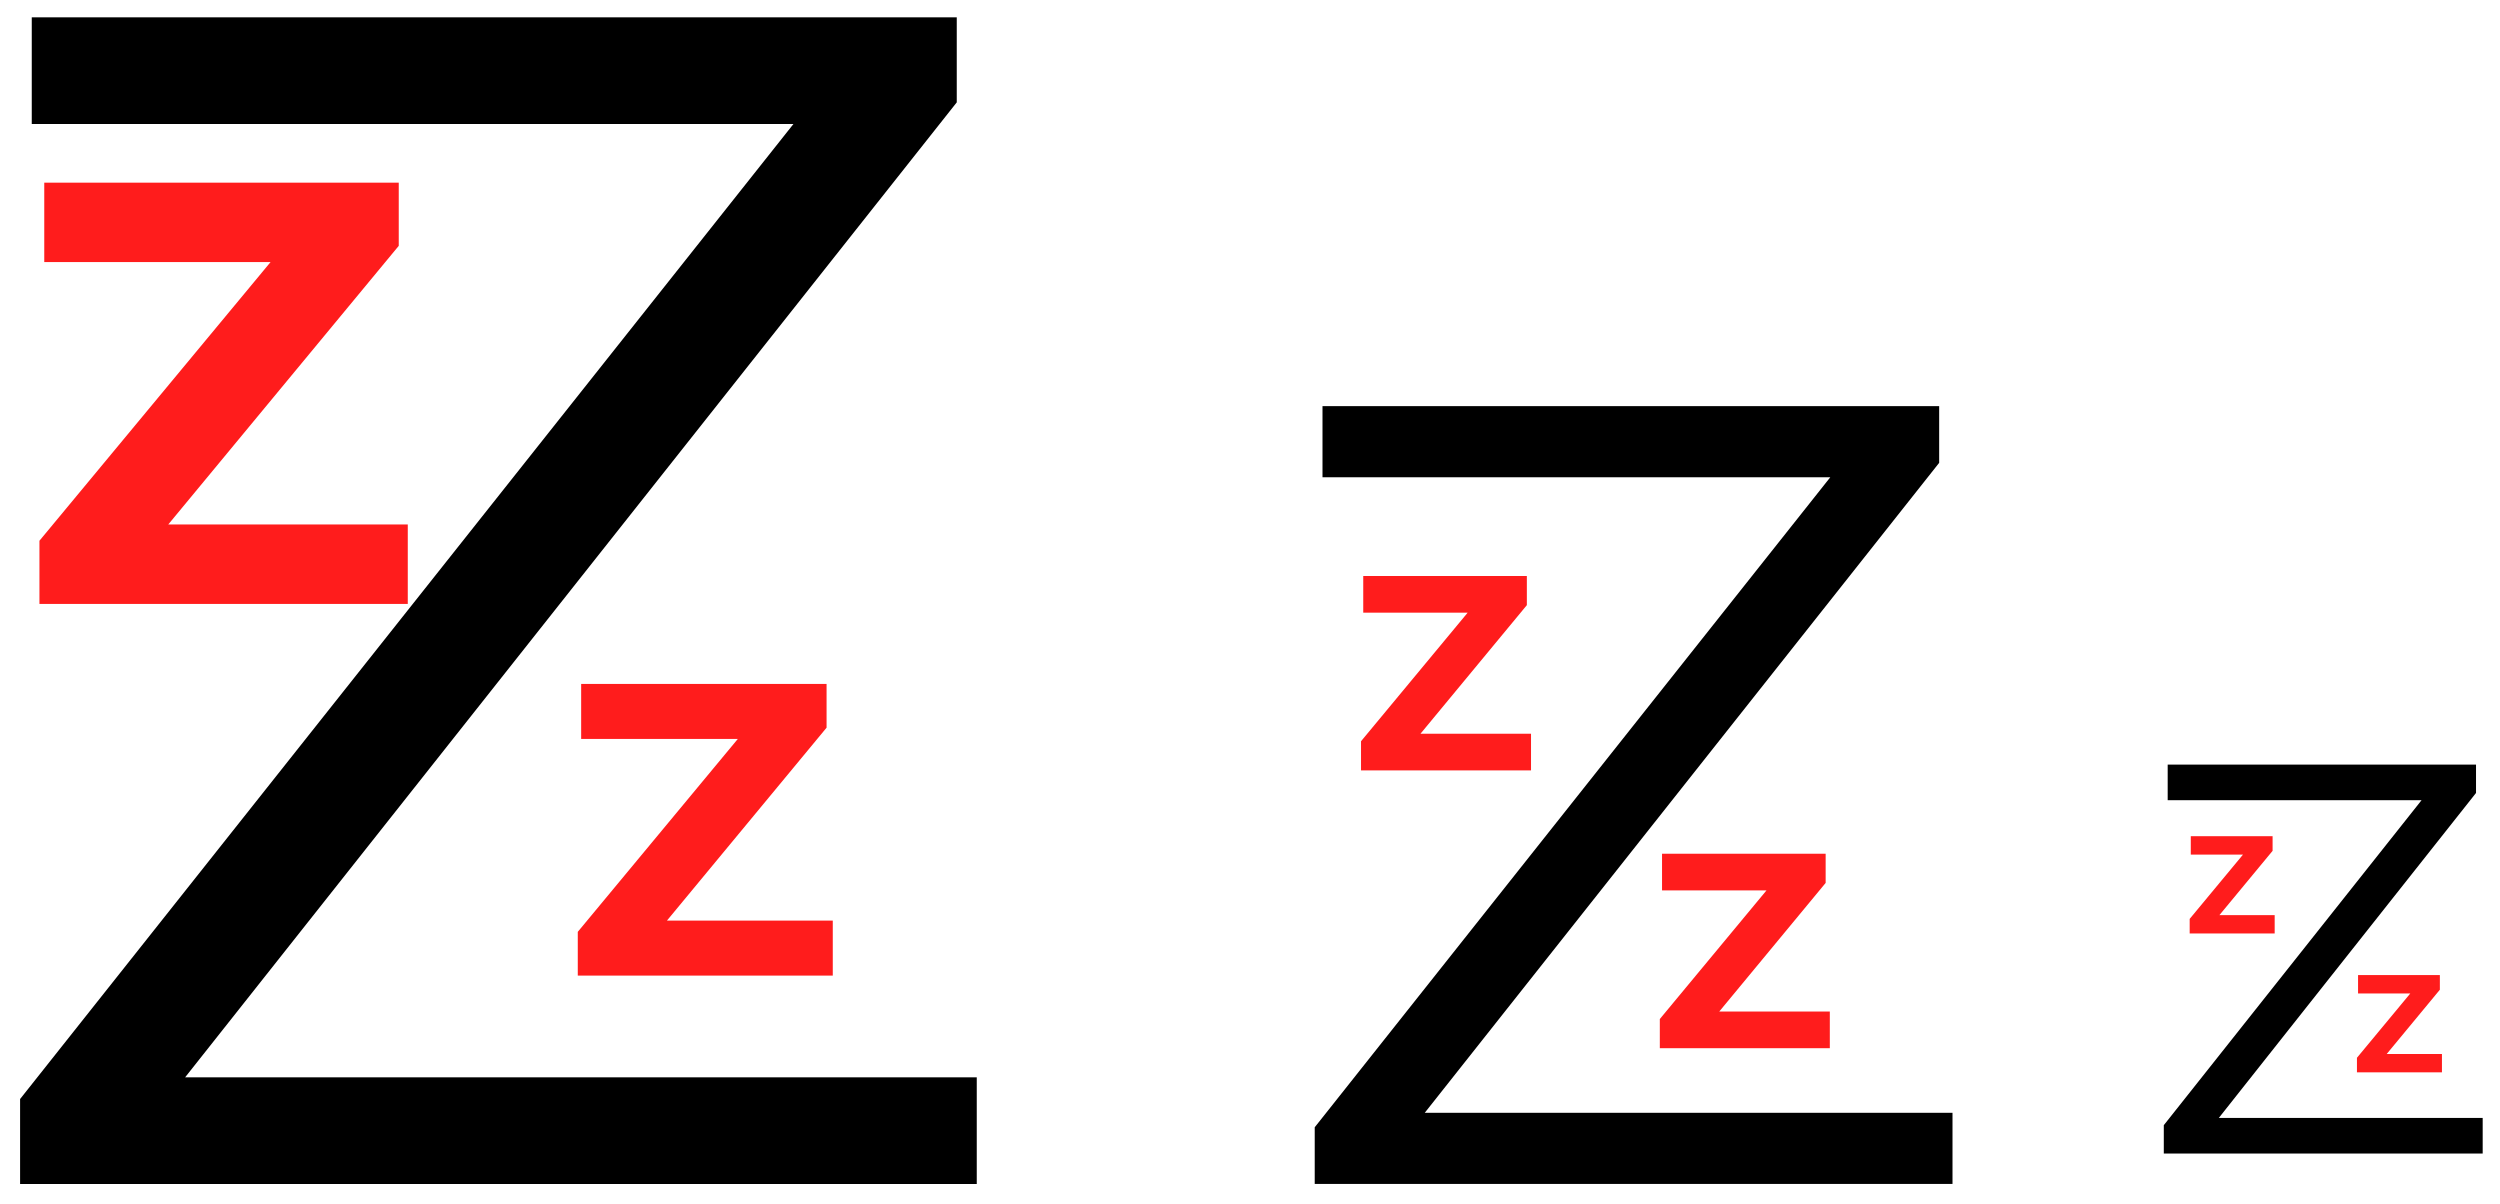 <svg width="54" height="26" viewBox="0 0 54 26" fill="none" xmlns="http://www.w3.org/2000/svg">
<path d="M21.098 23.271V25.575H0.434V23.739L17.138 2.679H0.686V0.375H20.666V2.211L3.998 23.271H21.098Z" fill="black"/>
<path d="M8.808 11.329V13.045H0.852V11.68L5.844 5.661H0.956V3.945H8.613V5.31L3.634 11.329H8.808Z" fill="#FF1C1C"/>
<path d="M17.988 19.885V21.073H12.48V20.128L15.937 15.961H12.553V14.773H17.854V15.718L14.406 19.885H17.988Z" fill="#FF1C1C"/>
<path d="M42.174 24.037V25.573H28.398V24.349L39.534 10.309H28.566V8.773H41.886V9.997L30.774 24.037H42.174Z" fill="black"/>
<path d="M33.07 15.849V16.641H29.398V16.011L31.702 13.233H29.446V12.441H32.98V13.071L30.682 15.849H33.07Z" fill="#FF1C1C"/>
<path d="M39.524 21.849V22.641H35.852V22.011L38.156 19.233H35.9V18.441H39.434V19.071L37.136 21.849H39.524Z" fill="#FF1C1C"/>
<path d="M49.133 19.767V20.163H47.297V19.848L48.449 18.459H47.321V18.062H49.088V18.378L47.939 19.767H49.133Z" fill="#FF1C1C"/>
<path d="M52.746 22.767V23.163H50.91V22.848L52.062 21.459H50.934V21.062H52.701V21.378L51.552 22.767H52.746Z" fill="#FF1C1C"/>
<path d="M53.626 24.148V24.916H46.738V24.304L52.306 17.284H46.822V16.516H53.482V17.128L47.926 24.148H53.626Z" fill="black"/>
</svg>
